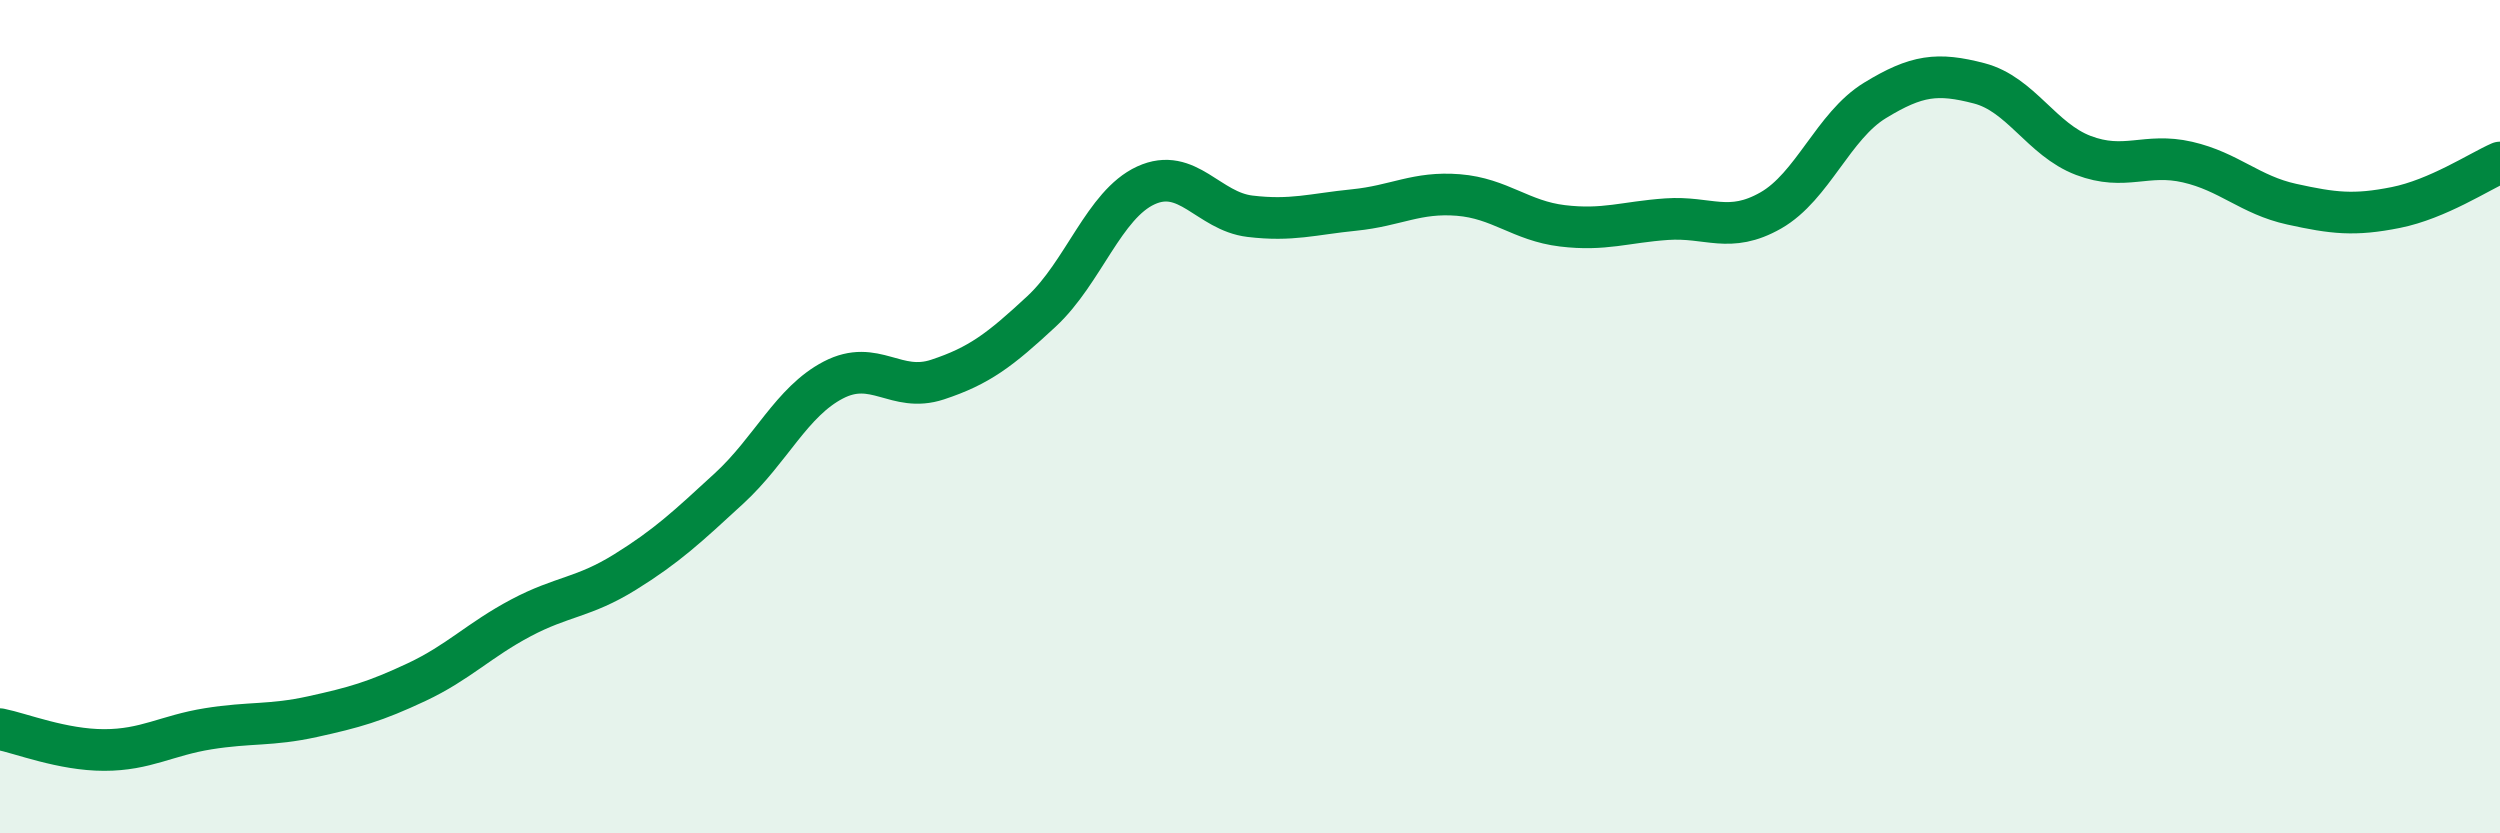 
    <svg width="60" height="20" viewBox="0 0 60 20" xmlns="http://www.w3.org/2000/svg">
      <path
        d="M 0,17.5 C 0.5,17.6 1.5,18 2.5,18 C 3.5,18 4,17.65 5,17.49 C 6,17.33 6.5,17.42 7.5,17.2 C 8.5,16.98 9,16.84 10,16.37 C 11,15.9 11.5,15.36 12.5,14.83 C 13.5,14.3 14,14.35 15,13.73 C 16,13.11 16.5,12.64 17.5,11.72 C 18.5,10.8 19,9.64 20,9.12 C 21,8.6 21.5,9.44 22.5,9.11 C 23.5,8.78 24,8.4 25,7.47 C 26,6.54 26.5,4.91 27.5,4.45 C 28.5,3.99 29,5.07 30,5.19 C 31,5.31 31.5,5.14 32.5,5.04 C 33.5,4.94 34,4.6 35,4.68 C 36,4.76 36.5,5.3 37.5,5.42 C 38.5,5.54 39,5.33 40,5.26 C 41,5.19 41.5,5.62 42.5,5.05 C 43.5,4.48 44,3.02 45,2.41 C 46,1.8 46.5,1.74 47.5,2 C 48.5,2.26 49,3.35 50,3.73 C 51,4.11 51.5,3.66 52.5,3.89 C 53.5,4.12 54,4.68 55,4.9 C 56,5.12 56.5,5.18 57.5,4.98 C 58.5,4.78 59.5,4.12 60,3.9L60 20L0 20Z"
        fill="#008740"
        opacity="0.1"
        stroke-linecap="round"
        stroke-linejoin="round"
      />
      <path
        d="M 0,17.5 C 0.5,17.6 1.5,18 2.5,18 C 3.5,18 4,17.65 5,17.49 C 6,17.33 6.5,17.42 7.5,17.2 C 8.5,16.98 9,16.84 10,16.37 C 11,15.9 11.5,15.36 12.5,14.83 C 13.5,14.3 14,14.35 15,13.73 C 16,13.11 16.5,12.64 17.5,11.72 C 18.5,10.8 19,9.64 20,9.12 C 21,8.6 21.5,9.44 22.5,9.11 C 23.5,8.78 24,8.4 25,7.47 C 26,6.54 26.5,4.91 27.5,4.45 C 28.5,3.99 29,5.07 30,5.19 C 31,5.31 31.5,5.14 32.5,5.04 C 33.5,4.94 34,4.6 35,4.68 C 36,4.76 36.5,5.3 37.5,5.42 C 38.5,5.54 39,5.33 40,5.26 C 41,5.19 41.5,5.62 42.5,5.05 C 43.5,4.48 44,3.02 45,2.41 C 46,1.8 46.5,1.74 47.5,2 C 48.5,2.26 49,3.35 50,3.73 C 51,4.11 51.5,3.66 52.5,3.89 C 53.5,4.12 54,4.68 55,4.9 C 56,5.12 56.5,5.18 57.5,4.98 C 58.5,4.78 59.5,4.12 60,3.9"
        stroke="#008740"
        stroke-width="1"
        fill="none"
        stroke-linecap="round"
        stroke-linejoin="round"
      />
    </svg>
  